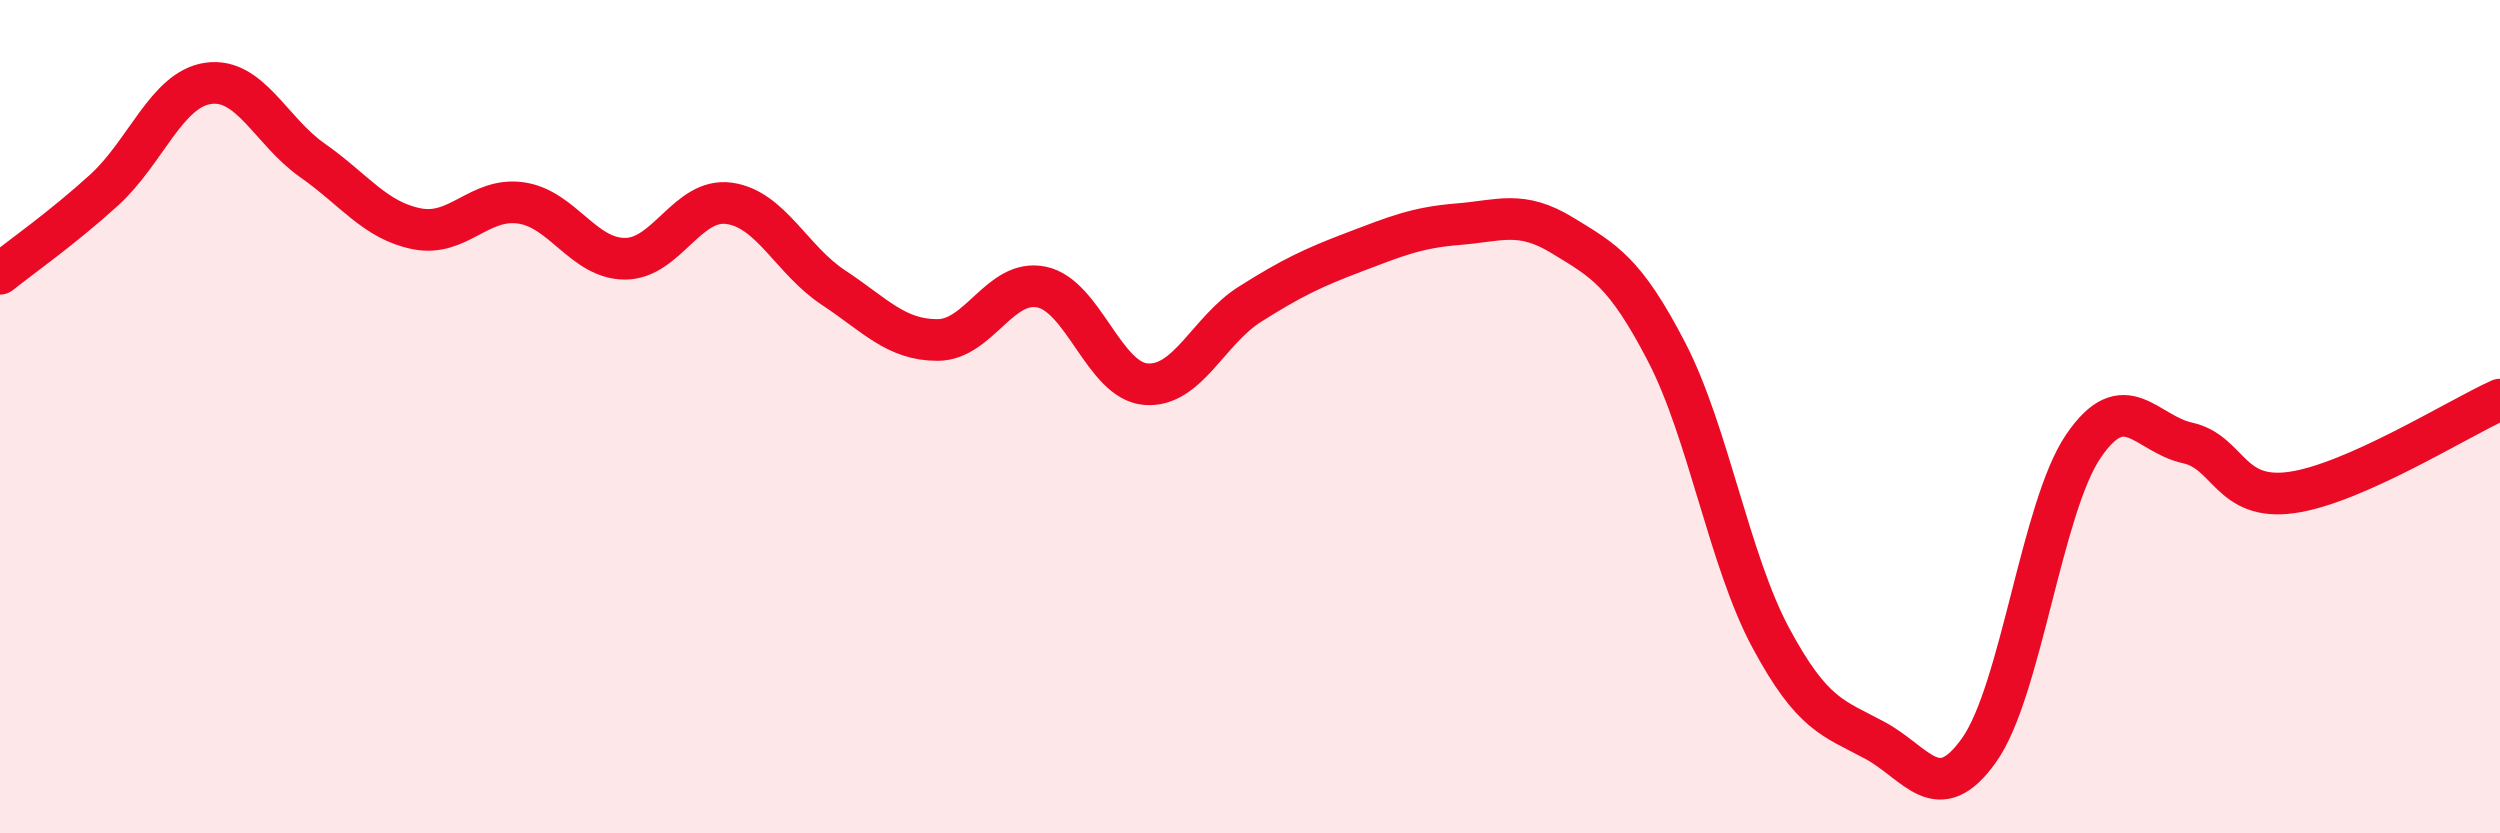 
    <svg width="60" height="20" viewBox="0 0 60 20" xmlns="http://www.w3.org/2000/svg">
      <path
        d="M 0,6.57 C 0.5,6.17 1.5,5.47 2.5,4.56 C 3.5,3.65 4,2.14 5,2 C 6,1.86 6.5,3.15 7.5,3.85 C 8.5,4.55 9,5.29 10,5.49 C 11,5.69 11.5,4.73 12.5,4.87 C 13.5,5.01 14,6.21 15,6.21 C 16,6.21 16.5,4.74 17.5,4.88 C 18.5,5.02 19,6.24 20,6.9 C 21,7.56 21.5,8.16 22.5,8.16 C 23.5,8.16 24,6.68 25,6.89 C 26,7.1 26.5,9.14 27.5,9.22 C 28.5,9.3 29,7.93 30,7.3 C 31,6.67 31.5,6.43 32.5,6.05 C 33.5,5.67 34,5.46 35,5.38 C 36,5.3 36.5,5.04 37.5,5.65 C 38.5,6.26 39,6.52 40,8.45 C 41,10.38 41.5,13.45 42.5,15.31 C 43.5,17.17 44,17.23 45,17.77 C 46,18.31 46.5,19.41 47.5,18 C 48.5,16.59 49,12.18 50,10.71 C 51,9.24 51.5,10.41 52.5,10.63 C 53.5,10.85 53.5,12.03 55,11.82 C 56.5,11.61 59,10.04 60,9.59L60 20L0 20Z"
        fill="#EB0A25"
        opacity="0.1"
        stroke-linecap="round"
        stroke-linejoin="round"
      />
      <path
        d="M 0,6.57 C 0.5,6.17 1.5,5.47 2.5,4.56 C 3.5,3.65 4,2.14 5,2 C 6,1.86 6.5,3.15 7.5,3.85 C 8.5,4.55 9,5.29 10,5.49 C 11,5.69 11.5,4.73 12.5,4.87 C 13.5,5.01 14,6.21 15,6.21 C 16,6.21 16.5,4.74 17.5,4.88 C 18.5,5.02 19,6.24 20,6.9 C 21,7.56 21.5,8.16 22.5,8.16 C 23.5,8.16 24,6.68 25,6.89 C 26,7.1 26.5,9.14 27.5,9.22 C 28.5,9.3 29,7.93 30,7.3 C 31,6.67 31.5,6.43 32.5,6.05 C 33.5,5.67 34,5.46 35,5.38 C 36,5.3 36.5,5.04 37.5,5.65 C 38.5,6.26 39,6.52 40,8.45 C 41,10.38 41.5,13.45 42.5,15.31 C 43.5,17.17 44,17.23 45,17.77 C 46,18.31 46.5,19.41 47.5,18 C 48.5,16.59 49,12.18 50,10.71 C 51,9.24 51.5,10.41 52.5,10.63 C 53.5,10.85 53.5,12.03 55,11.82 C 56.5,11.61 59,10.04 60,9.59"
        stroke="#EB0A25"
        stroke-width="1"
        fill="none"
        stroke-linecap="round"
        stroke-linejoin="round"
      />
    </svg>
  